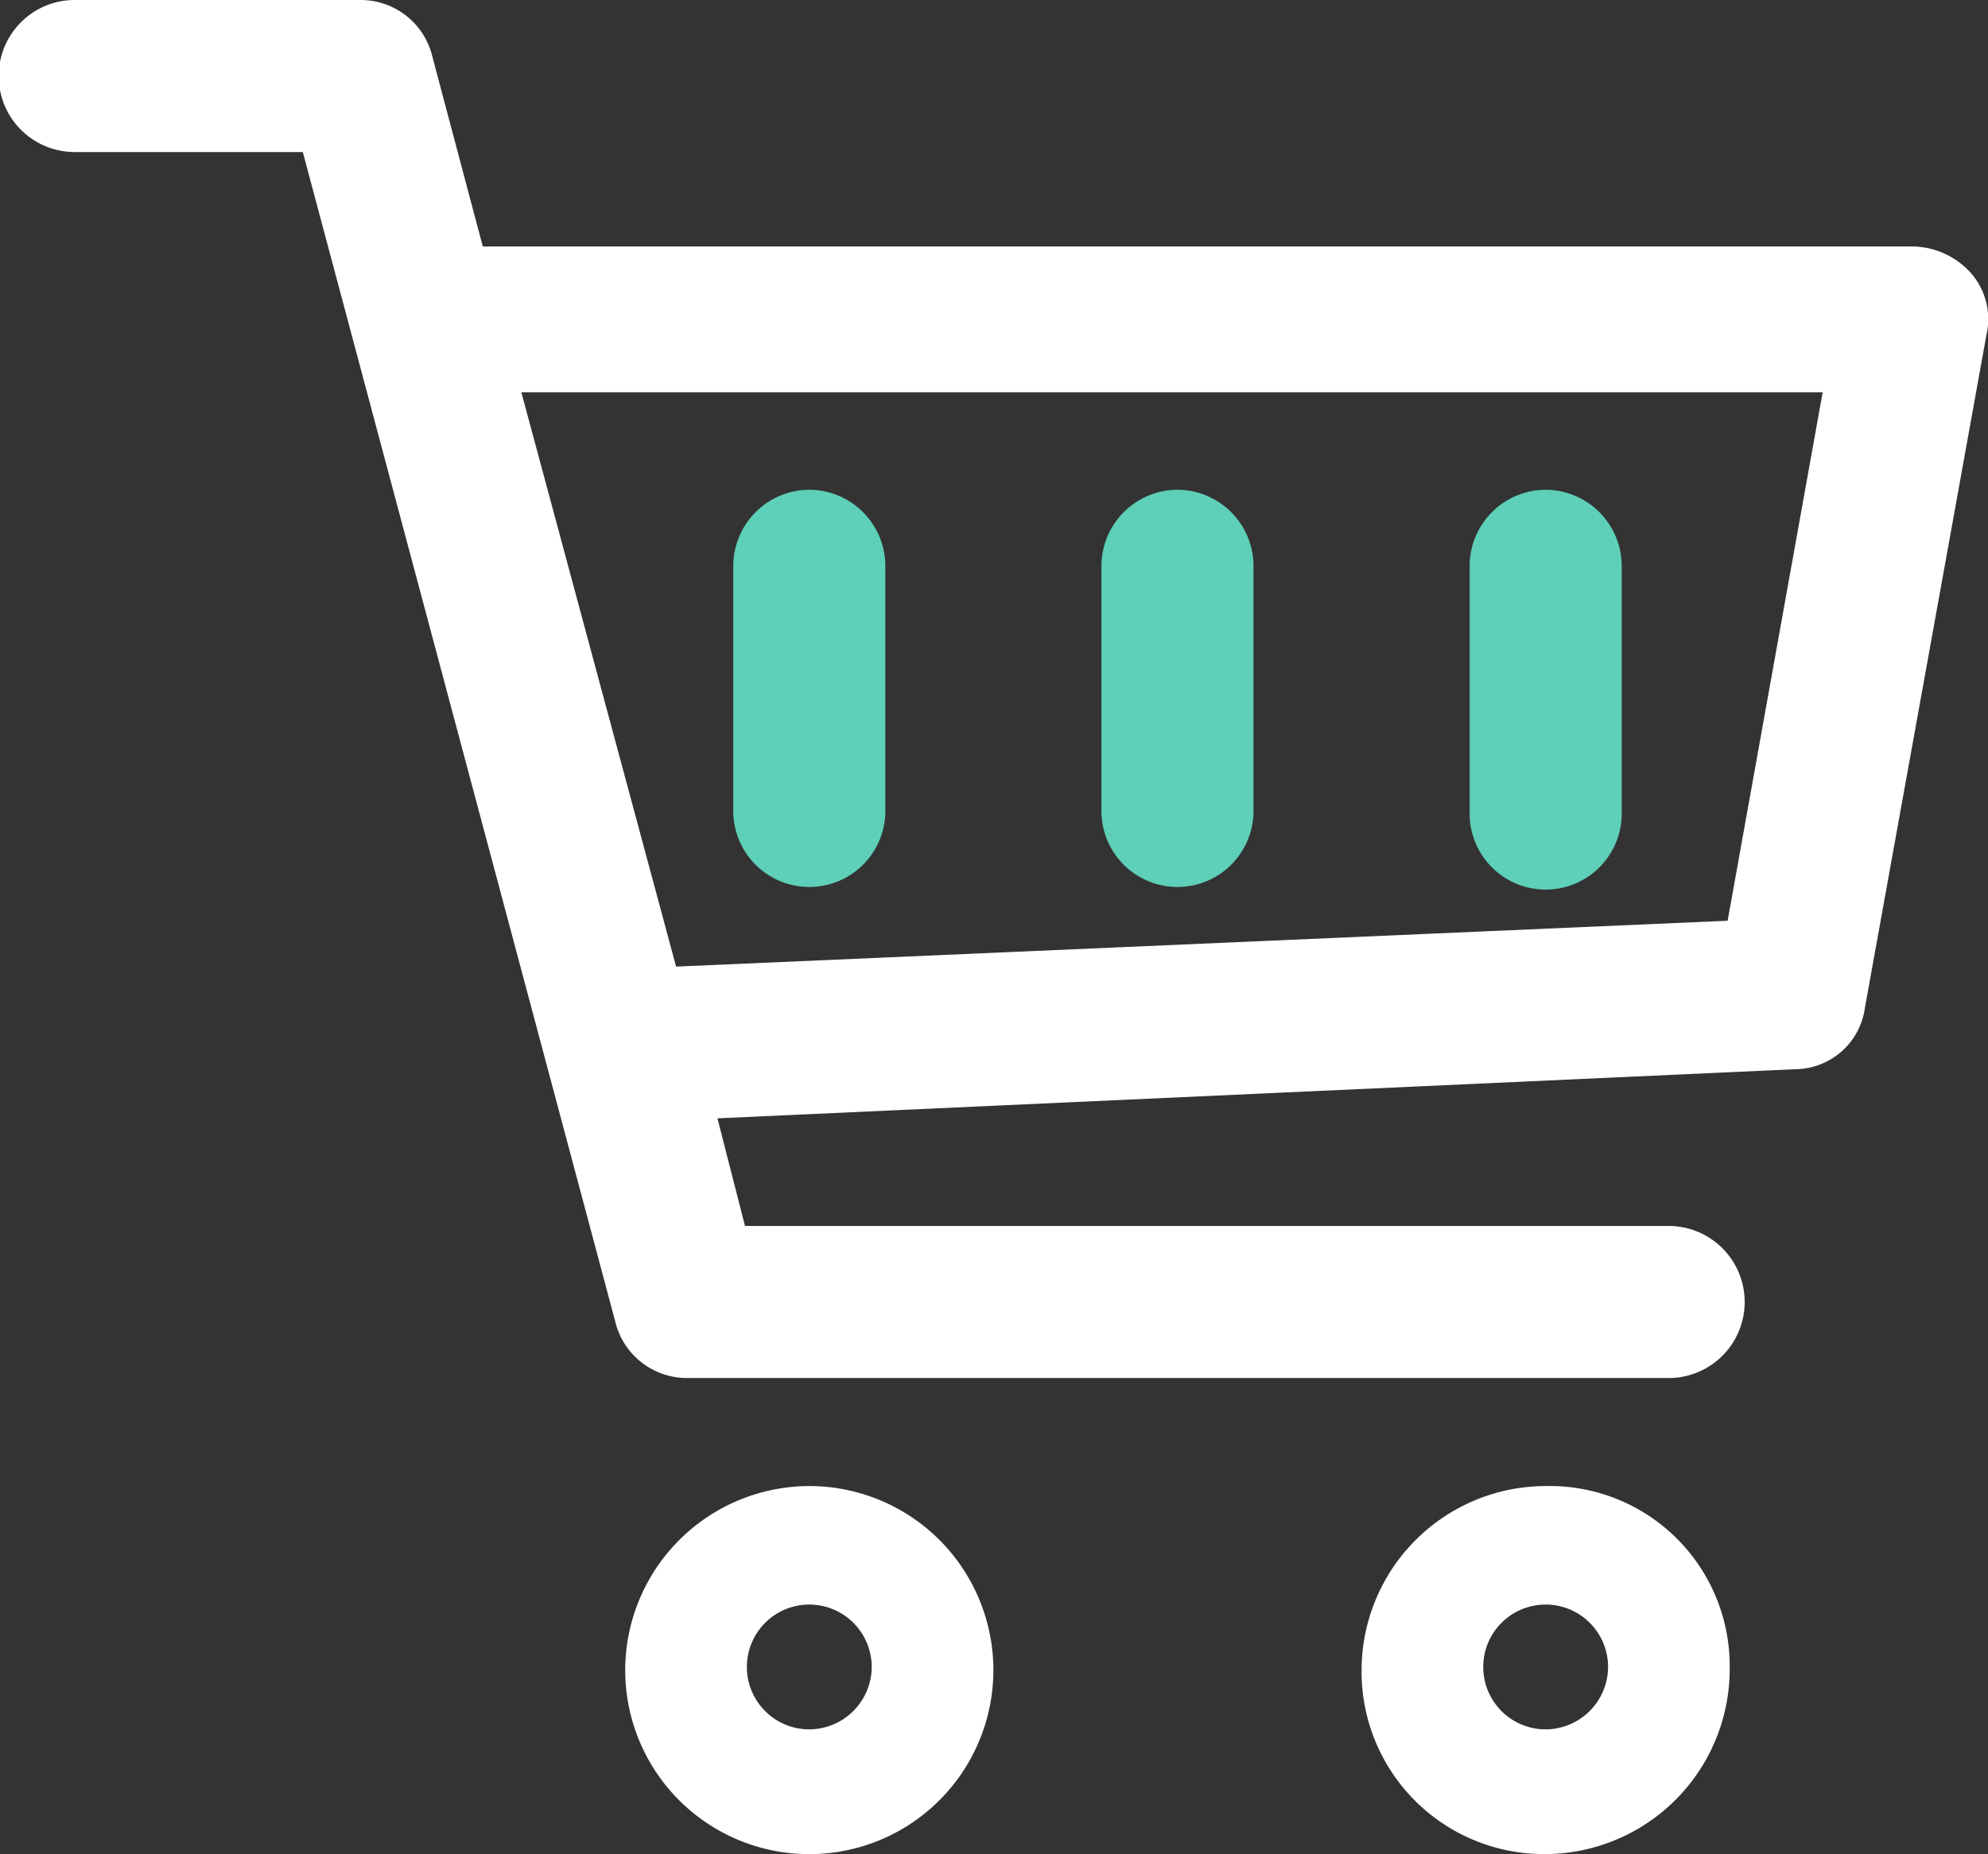 <svg xmlns="http://www.w3.org/2000/svg" width="72.906" height="68.013" viewBox="0 0 72.906 68.013">
  <rect x="0" y="0" width="72.906" height="68.013" fill="#333333" stroke="none"/>
  <g id="cart" transform="translate(-2.5 -4.5)">
    <g id="Group_470" data-name="Group 470" transform="translate(25.428 59.01)">
      <g id="Group_469" data-name="Group 469">
        <path id="Path_1225" data-name="Path 1225" d="M29.351,52.2A6.764,6.764,0,0,0,22.6,58.951,6.751,6.751,0,1,0,29.351,52.2Zm0,8.925a2.289,2.289,0,1,1,2.289-2.289A2.3,2.3,0,0,1,29.351,61.125Z" transform="translate(-22.6 -52.2)" fill="#fff"/>
      </g>
    </g>
    <g id="Group_472" data-name="Group 472" transform="translate(52.433 59.01)">
      <g id="Group_471" data-name="Group 471">
        <path id="Path_1226" data-name="Path 1226" d="M52.951,52.2A6.764,6.764,0,0,0,46.2,58.951,6.691,6.691,0,0,0,52.951,65.7,6.789,6.789,0,0,0,59.7,58.837,6.6,6.6,0,0,0,52.951,52.2Zm0,8.925a2.289,2.289,0,1,1,2.289-2.289A2.3,2.3,0,0,1,52.951,61.125Z" transform="translate(-46.2 -52.2)" fill="#fff"/>
      </g>
    </g>
    <g id="Group_474" data-name="Group 474" transform="translate(3 5)">
      <g id="Group_473" data-name="Group 473">
        <path id="Path_1227" data-name="Path 1227" d="M74.4,14.841a2.434,2.434,0,0,0-1.716-.8H19.821L17.876,6.716A2.205,2.205,0,0,0,15.7,5H5.289a2.289,2.289,0,1,0,0,4.577h8.7L25.542,52.831a2.205,2.205,0,0,0,2.174,1.716h35.93a2.289,2.289,0,1,0,0-4.577H29.433l-1.259-4.92,40.164-1.831a2.1,2.1,0,0,0,2.06-1.831l4.463-24.717A2.057,2.057,0,0,0,74.4,14.841ZM66.279,38.756,26.916,40.473l-5.95-22.085H69.941Z" transform="translate(-3 -5)" fill="#fff" stroke="#fff" stroke-miterlimit="10" stroke-width="1"/>
      </g>
    </g>
    <g id="Group_476" data-name="Group 476" transform="translate(56.896 22.965)">
      <g id="Group_475" data-name="Group 475">
        <path id="Path_1228" data-name="Path 1228" d="M52.389,20.7A2.3,2.3,0,0,0,50.1,22.989v9.04a2.289,2.289,0,1,0,4.577,0v-9.04A2.3,2.3,0,0,0,52.389,20.7Z" transform="translate(-50.1 -20.7)" fill="#5ecfb8" stroke="#5ecfb8" stroke-miterlimit="10" stroke-width="1"/>
      </g>
    </g>
    <g id="Group_478" data-name="Group 478" transform="translate(43.393 22.965)">
      <g id="Group_477" data-name="Group 477">
        <path id="Path_1229" data-name="Path 1229" d="M40.589,20.7A2.3,2.3,0,0,0,38.3,22.989v9.04a2.289,2.289,0,0,0,4.577,0v-9.04A2.3,2.3,0,0,0,40.589,20.7Z" transform="translate(-38.3 -20.7)" fill="#5ecfb8" stroke="#5ecfb8" stroke-miterlimit="10" stroke-width="1"/>
      </g>
    </g>
    <g id="Group_480" data-name="Group 480" transform="translate(29.891 22.965)">
      <g id="Group_479" data-name="Group 479">
        <path id="Path_1230" data-name="Path 1230" d="M28.789,20.7A2.3,2.3,0,0,0,26.5,22.989v9.04a2.289,2.289,0,0,0,4.577,0v-9.04A2.3,2.3,0,0,0,28.789,20.7Z" transform="translate(-26.5 -20.7)" fill="#5ecfb8" stroke="#5ecfb8" stroke-miterlimit="10" stroke-width="1"/>
      </g>
    </g>
  </g>
</svg>

